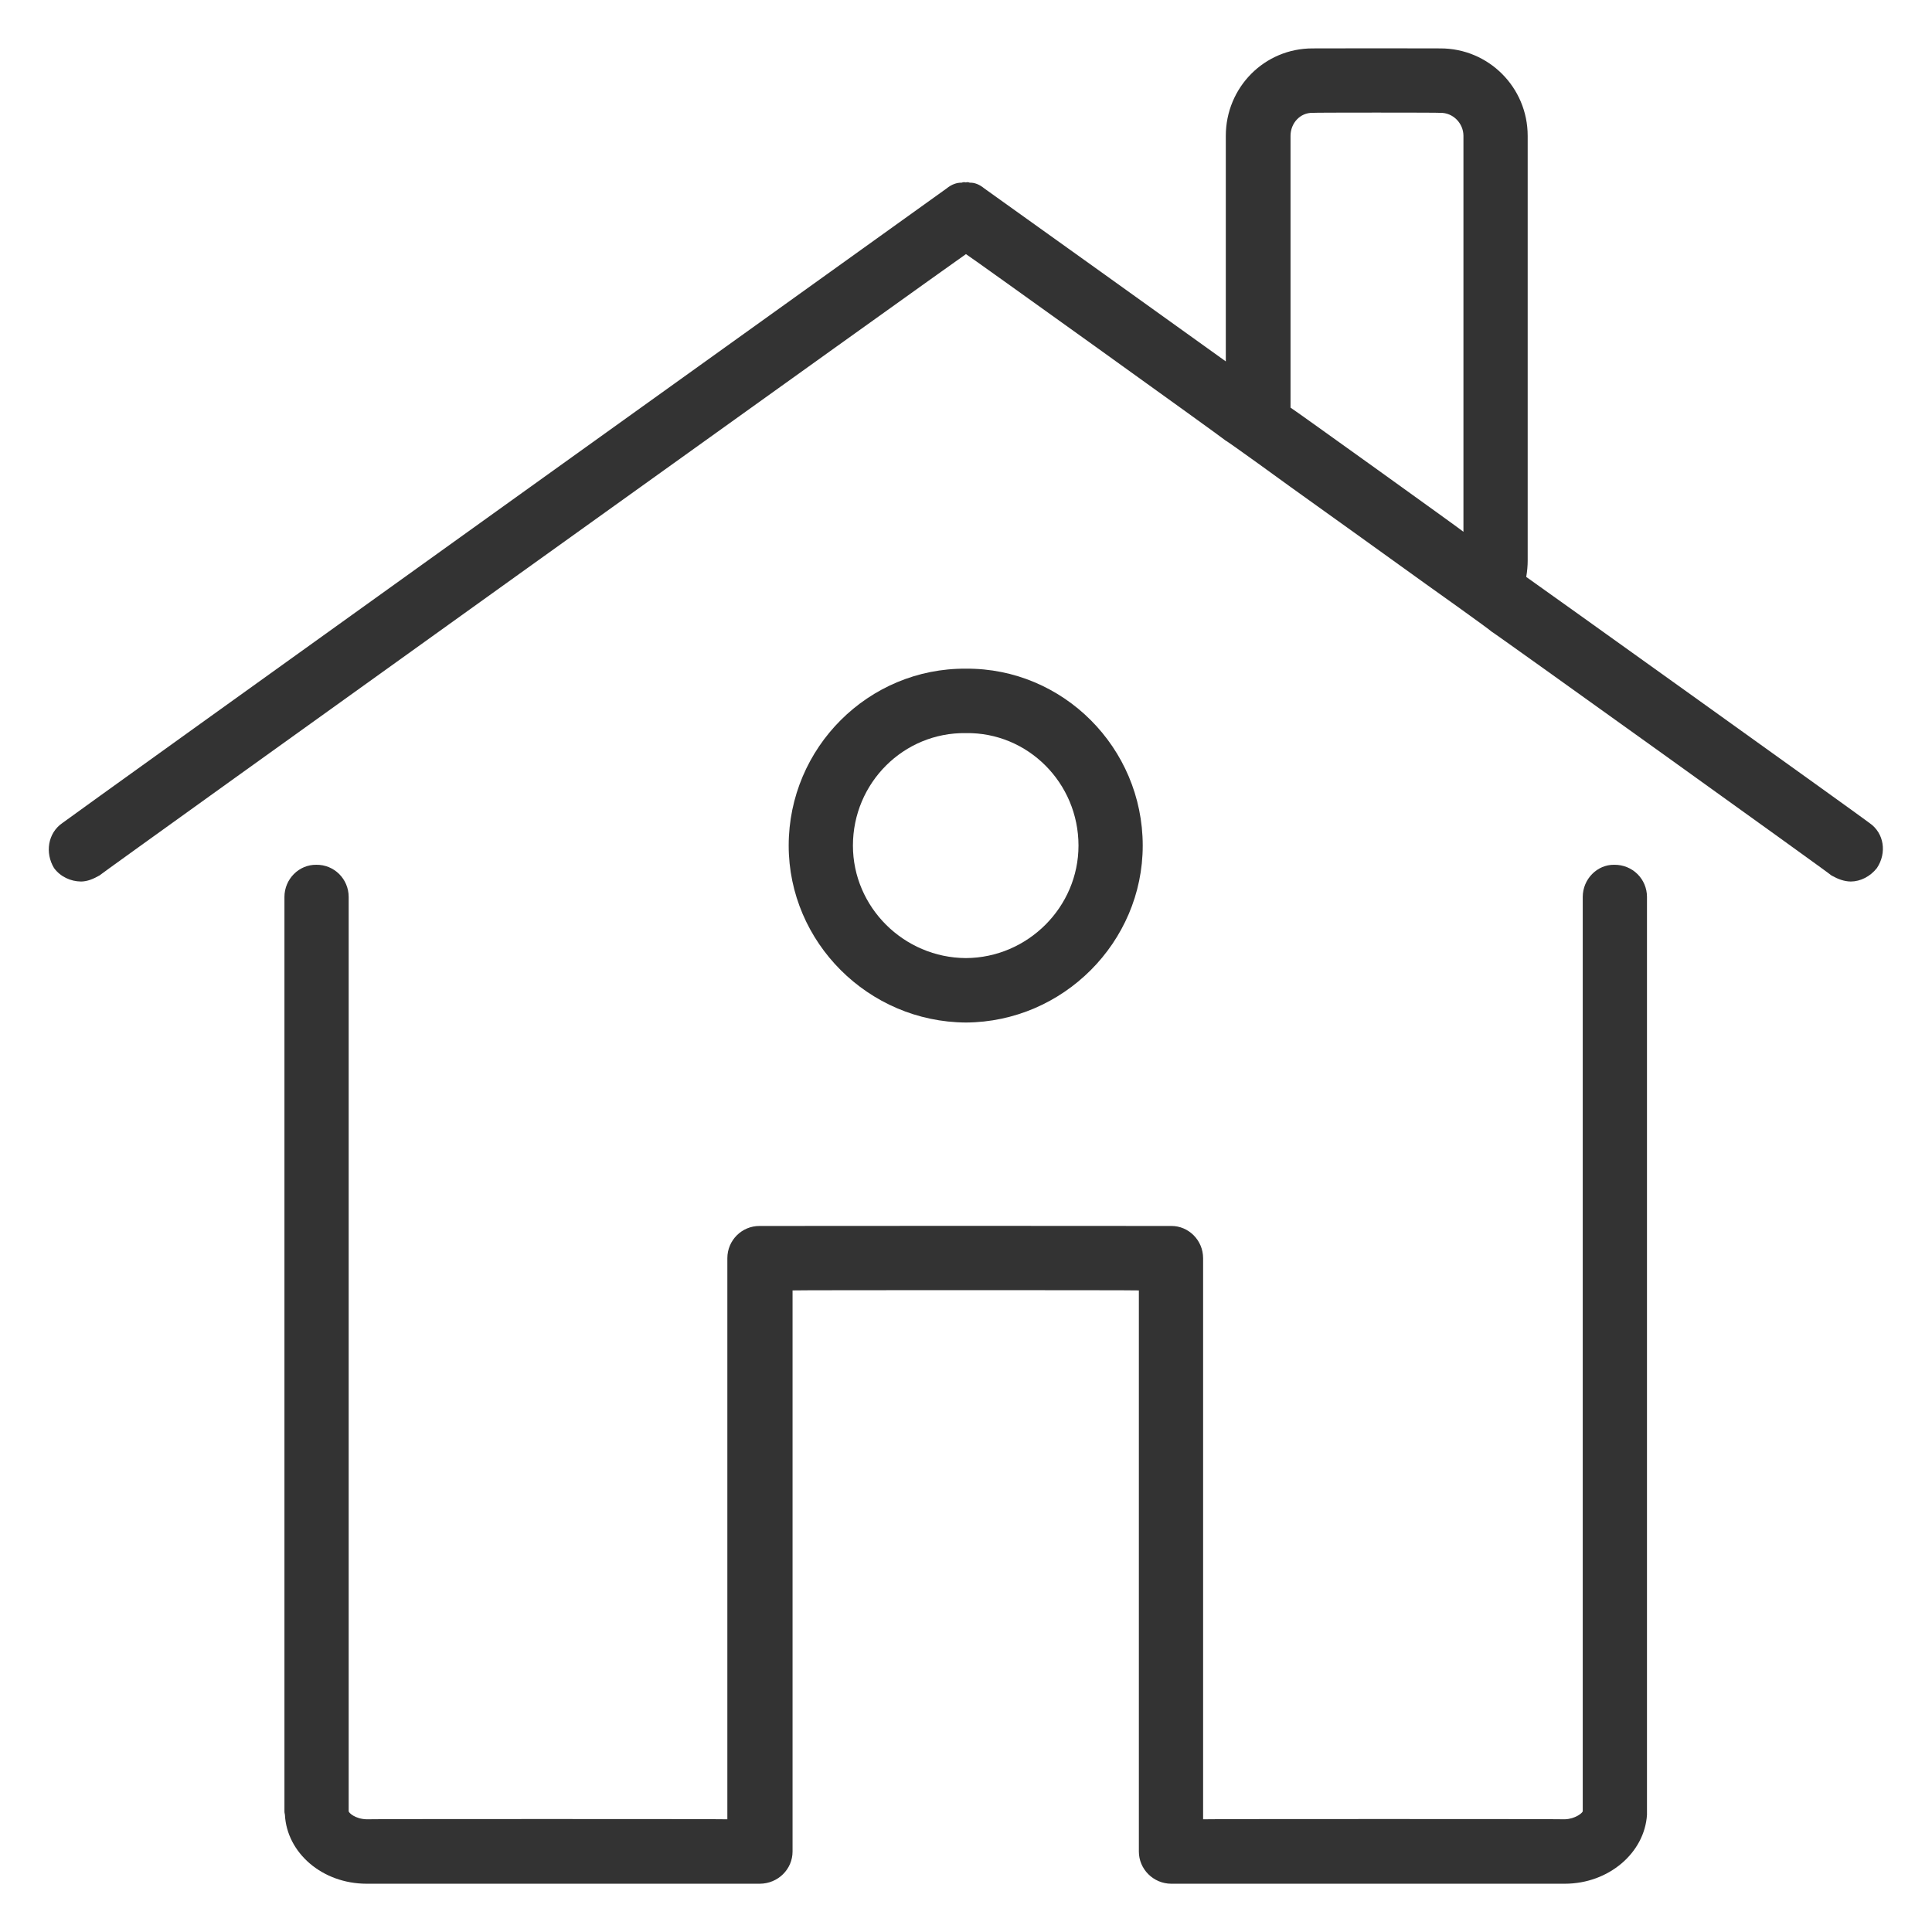 <svg xmlns="http://www.w3.org/2000/svg" version="1.1" xmlns:xlink="http://www.w3.org/1999/xlink" width="100%" height="100%" id="svgWorkerArea" viewBox="0 0 400 400" xmlns:artdraw="https://artdraw.muisca.co" style="background: white;"><defs id="defsdoc"><pattern id="patternBool" x="0" y="0" width="10" height="10" patternUnits="userSpaceOnUse" patternTransform="rotate(35)"><circle cx="5" cy="5" r="4" style="stroke: none;fill: #ff000070;"></circle></pattern></defs><g id="fileImp-232049921" class="cosito"><path id="pathImp-860460385" fill="#333333" class="grouped" d="M387.09 170.418C387.09 170.293 315.99 119.393 315.99 119.445 316.19 118.293 316.29 117.093 316.29 116.146 316.29 115.993 316.29 28.093 316.29 28.128 316.29 18.093 308.19 9.993 298.19 10.022 298.19 9.993 271.79 9.993 271.79 10.022 261.79 9.993 253.79 18.093 253.79 28.128 253.79 28.093 253.79 74.793 253.79 74.824 253.79 74.793 203.79 38.993 203.79 39.013 202.79 38.193 201.79 37.793 200.79 37.824 200.49 37.693 200.09 37.693 199.99 37.77 199.59 37.693 199.49 37.693 199.09 37.824 198.09 37.793 196.99 38.193 195.99 39.013 195.99 38.993 12.89 170.293 12.89 170.418 9.89 172.493 9.29 176.593 11.19 179.727 12.49 181.493 14.59 182.493 16.79 182.51 18.09 182.493 19.29 181.993 20.59 181.258 20.59 181.093 199.99 52.493 199.99 52.612 199.99 52.493 253.79 91.093 253.79 91.245 253.79 91.093 267.19 100.793 267.19 100.815 267.19 100.793 295.19 120.893 295.19 120.911 295.19 120.893 308.79 130.593 308.79 130.749 308.79 130.593 379.19 181.093 379.19 181.259 380.49 181.993 381.79 182.493 383.19 182.51 385.19 182.493 387.19 181.493 388.59 179.727 390.69 176.593 390.09 172.493 387.09 170.418 387.09 170.293 387.09 170.293 387.09 170.418M267.19 84.396C267.19 84.293 267.19 28.093 267.19 28.128 267.19 25.493 269.19 23.293 271.79 23.363 271.79 23.293 298.19 23.293 298.19 23.363 300.79 23.293 302.99 25.493 302.99 28.128 302.99 28.093 302.99 109.993 302.99 110.1 302.99 109.993 267.19 84.293 267.19 84.396 267.19 84.293 267.19 84.293 267.19 84.396"></path><path id="pathImp-908668213" fill="#333333" class="grouped" d="M334.19 179.043C330.69 178.993 327.69 181.993 327.69 185.714 327.69 185.593 327.69 374.993 327.69 375 327.69 375.293 326.19 376.593 323.99 376.664 323.99 376.593 249.09 376.593 249.09 376.664 249.09 376.593 249.09 260.493 249.09 260.495 249.09 256.793 246.09 253.793 242.49 253.824 242.49 253.793 157.29 253.793 157.29 253.824 153.59 253.793 150.59 256.793 150.59 260.495 150.59 260.493 150.59 376.593 150.59 376.664 150.59 376.593 75.89 376.593 75.89 376.664 73.49 376.593 72.19 375.293 72.19 375 72.19 374.993 72.19 185.593 72.19 185.714 72.19 181.993 69.19 178.993 65.49 179.043 61.89 178.993 58.89 181.993 58.89 185.714 58.89 185.593 58.89 374.993 58.89 375 58.89 375.193 58.89 375.293 58.99 375.733 59.39 383.593 66.69 389.993 75.89 390.006 75.89 389.993 157.29 389.993 157.29 390.006 161.09 389.993 164.09 386.993 164.09 383.335 164.09 383.193 164.09 267.093 164.09 267.166 164.09 267.093 235.79 267.093 235.79 267.166 235.79 267.093 235.79 383.193 235.79 383.335 235.79 386.993 238.79 389.993 242.49 390.006 242.49 389.993 323.99 389.993 323.99 390.006 333.09 389.993 340.49 383.593 340.99 375.733 340.99 375.293 340.99 375.193 340.99 375 340.99 374.993 340.99 185.593 340.99 185.714 340.99 181.993 337.99 178.993 334.19 179.043 334.19 178.993 334.19 178.993 334.19 179.043"></path><path id="pathImp-1790667" fill="#333333" class="grouped" d="M236.59 175.072C236.59 154.793 220.09 138.293 199.99 138.441 179.79 138.293 163.29 154.793 163.29 175.072 163.29 195.093 179.79 211.593 199.99 211.702 220.09 211.593 236.59 195.093 236.59 175.072 236.59 174.993 236.59 174.993 236.59 175.072M176.59 175.072C176.59 162.093 187.09 151.593 199.99 151.782 212.79 151.593 223.29 162.093 223.29 175.072 223.29 187.793 212.79 198.293 199.99 198.361 187.09 198.293 176.59 187.793 176.59 175.072 176.59 174.993 176.59 174.993 176.59 175.072"></path></g></svg>